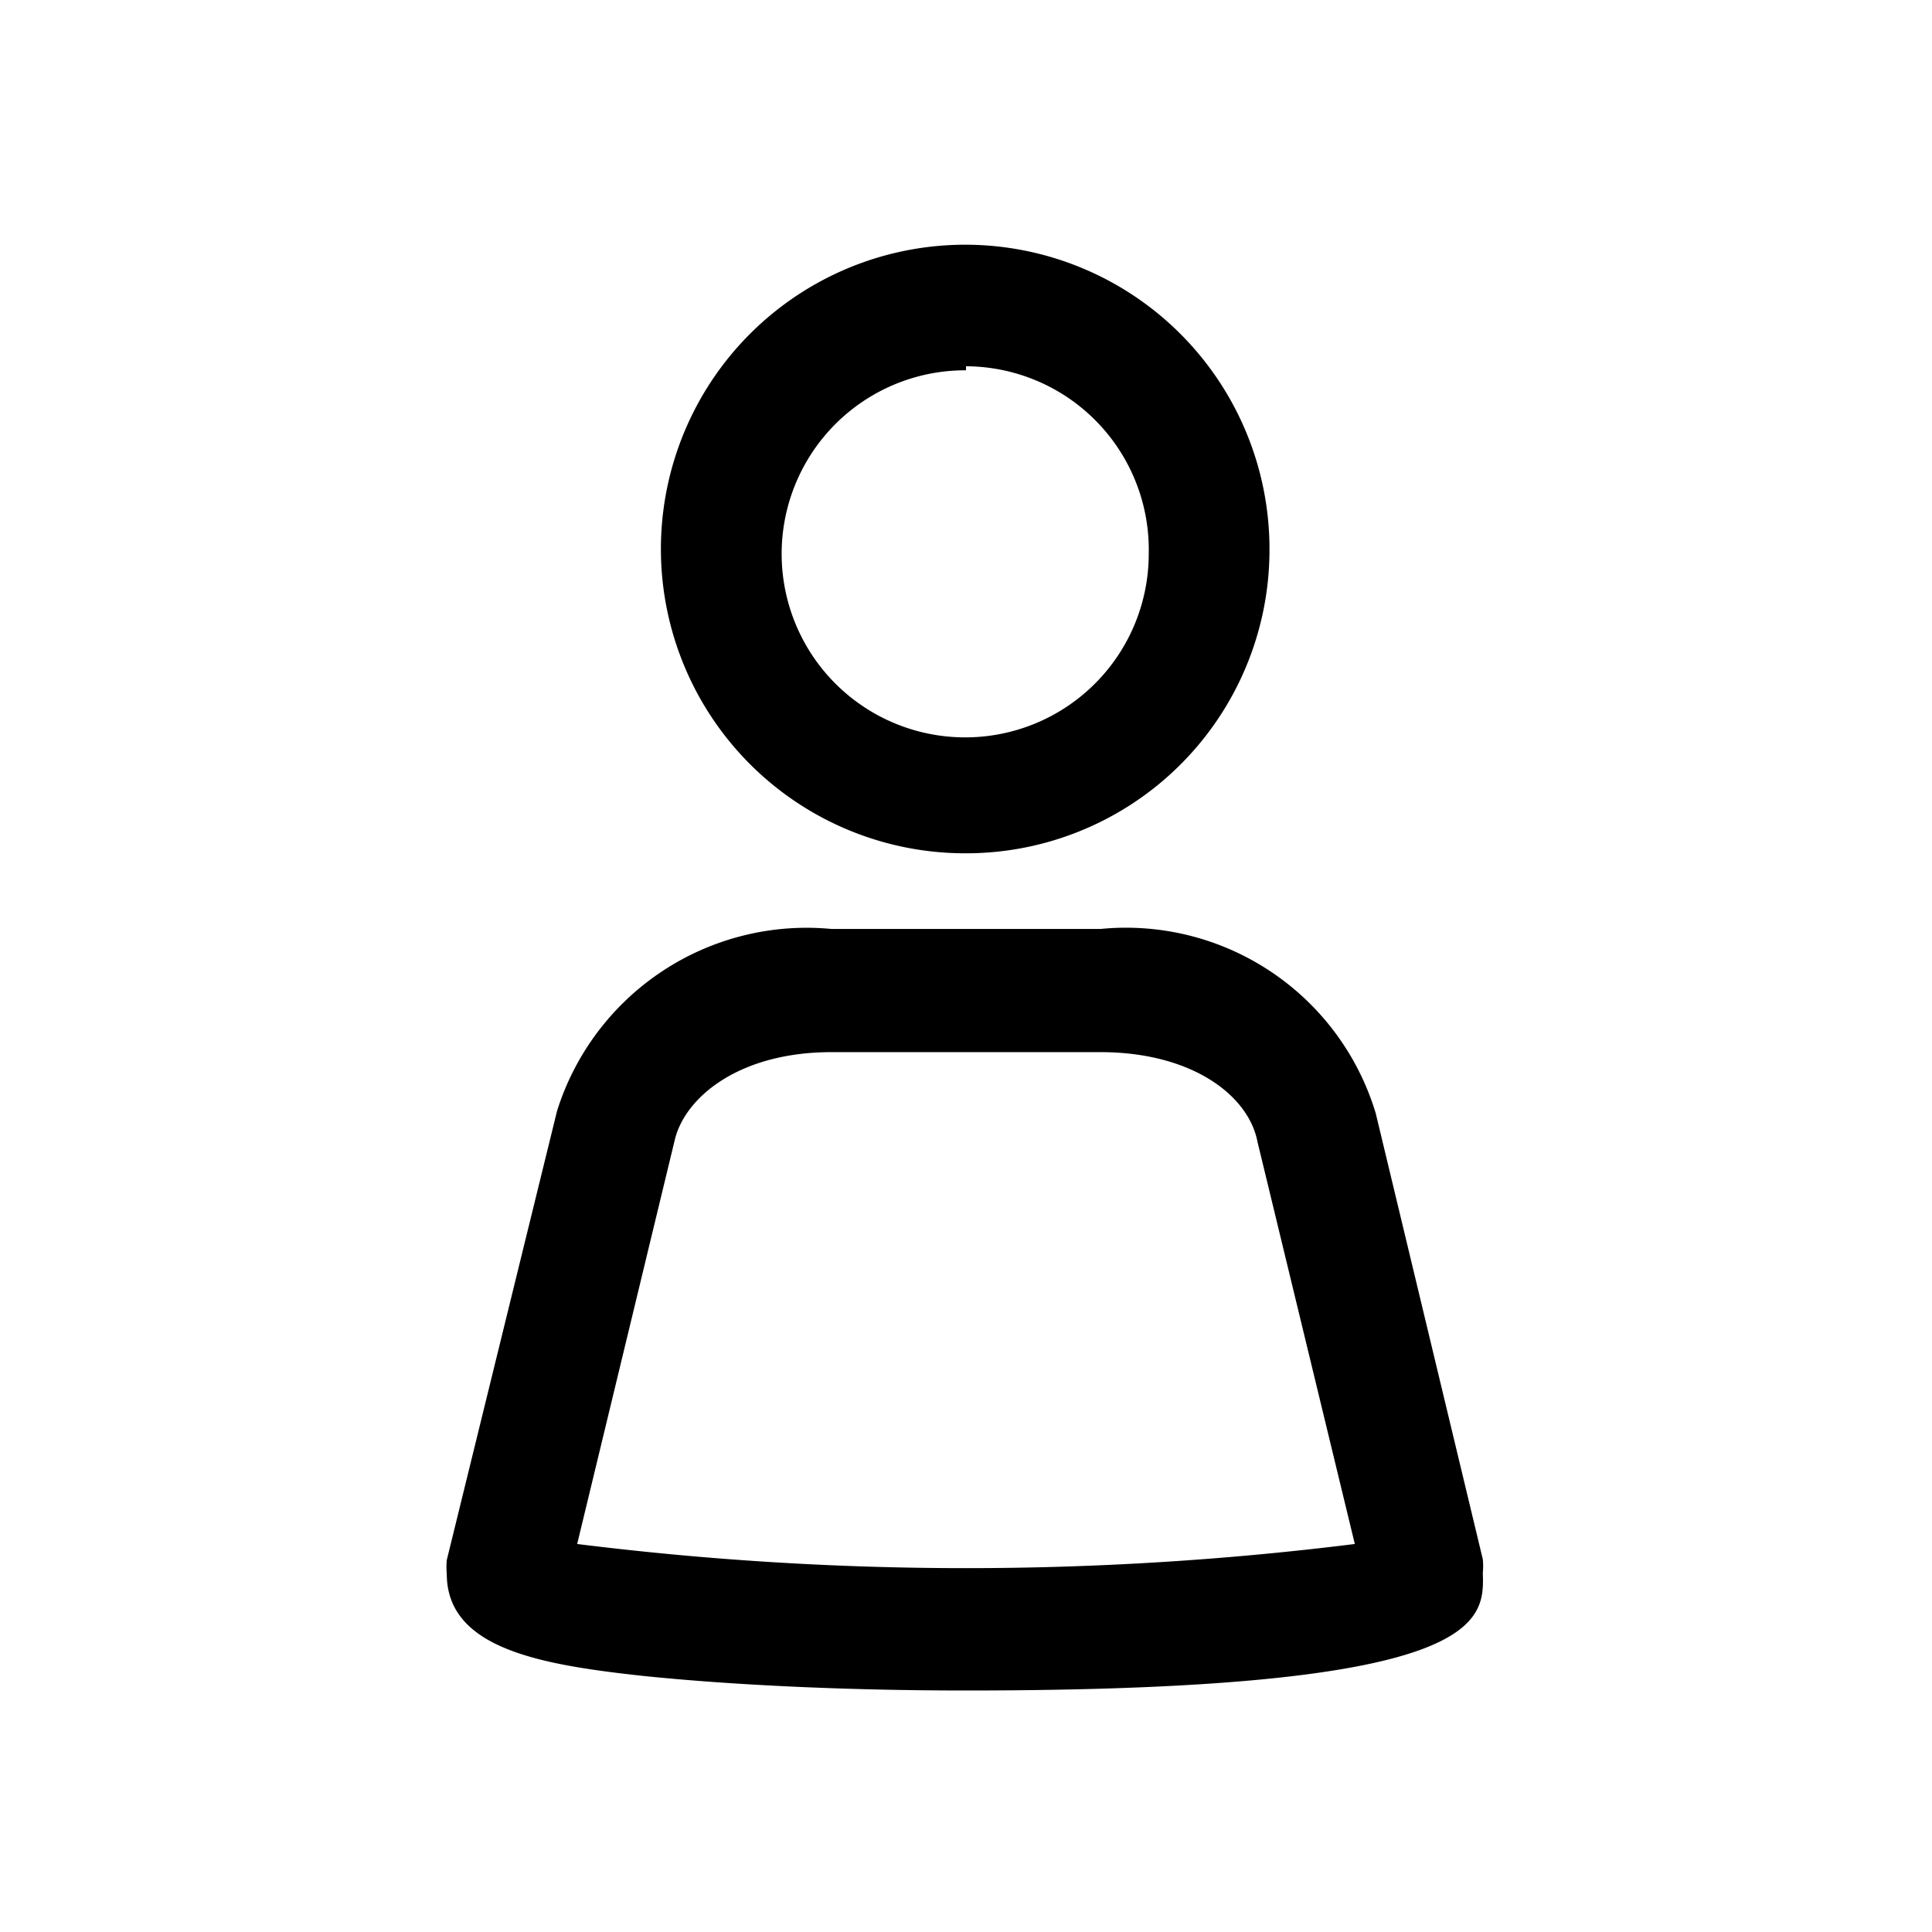<svg xmlns="http://www.w3.org/2000/svg" viewBox="0 0 24 24">
  <path d="M12 10.6a3.78 3.78 0 1 1 3.77-3.77A3.77 3.77 0 0 1 12 10.6Zm0-6a2.28 2.28 0 1 0 2.27 2.28A2.279 2.279 0 0 0 12 4.55v.05ZM12 21c-1.52 0-2.93-.07-4-.18-1.29-.14-2.45-.34-2.45-1.27a.881.881 0 0 1 0-.17l1.37-5.58a3.25 3.25 0 0 1 3.41-2.26h3.34a3.24 3.24 0 0 1 3.42 2.29l1.33 5.54a.878.878 0 0 1 0 .17c.02.61.02 1.46-6.42 1.46Zm-4.83-1.82c3.208.4 6.453.4 9.66 0l-1.21-5c-.11-.57-.81-1.11-1.95-1.11h-3.34c-1.16 0-1.83.57-1.95 1.1l-1.21 5.01Z"/>
</svg>
